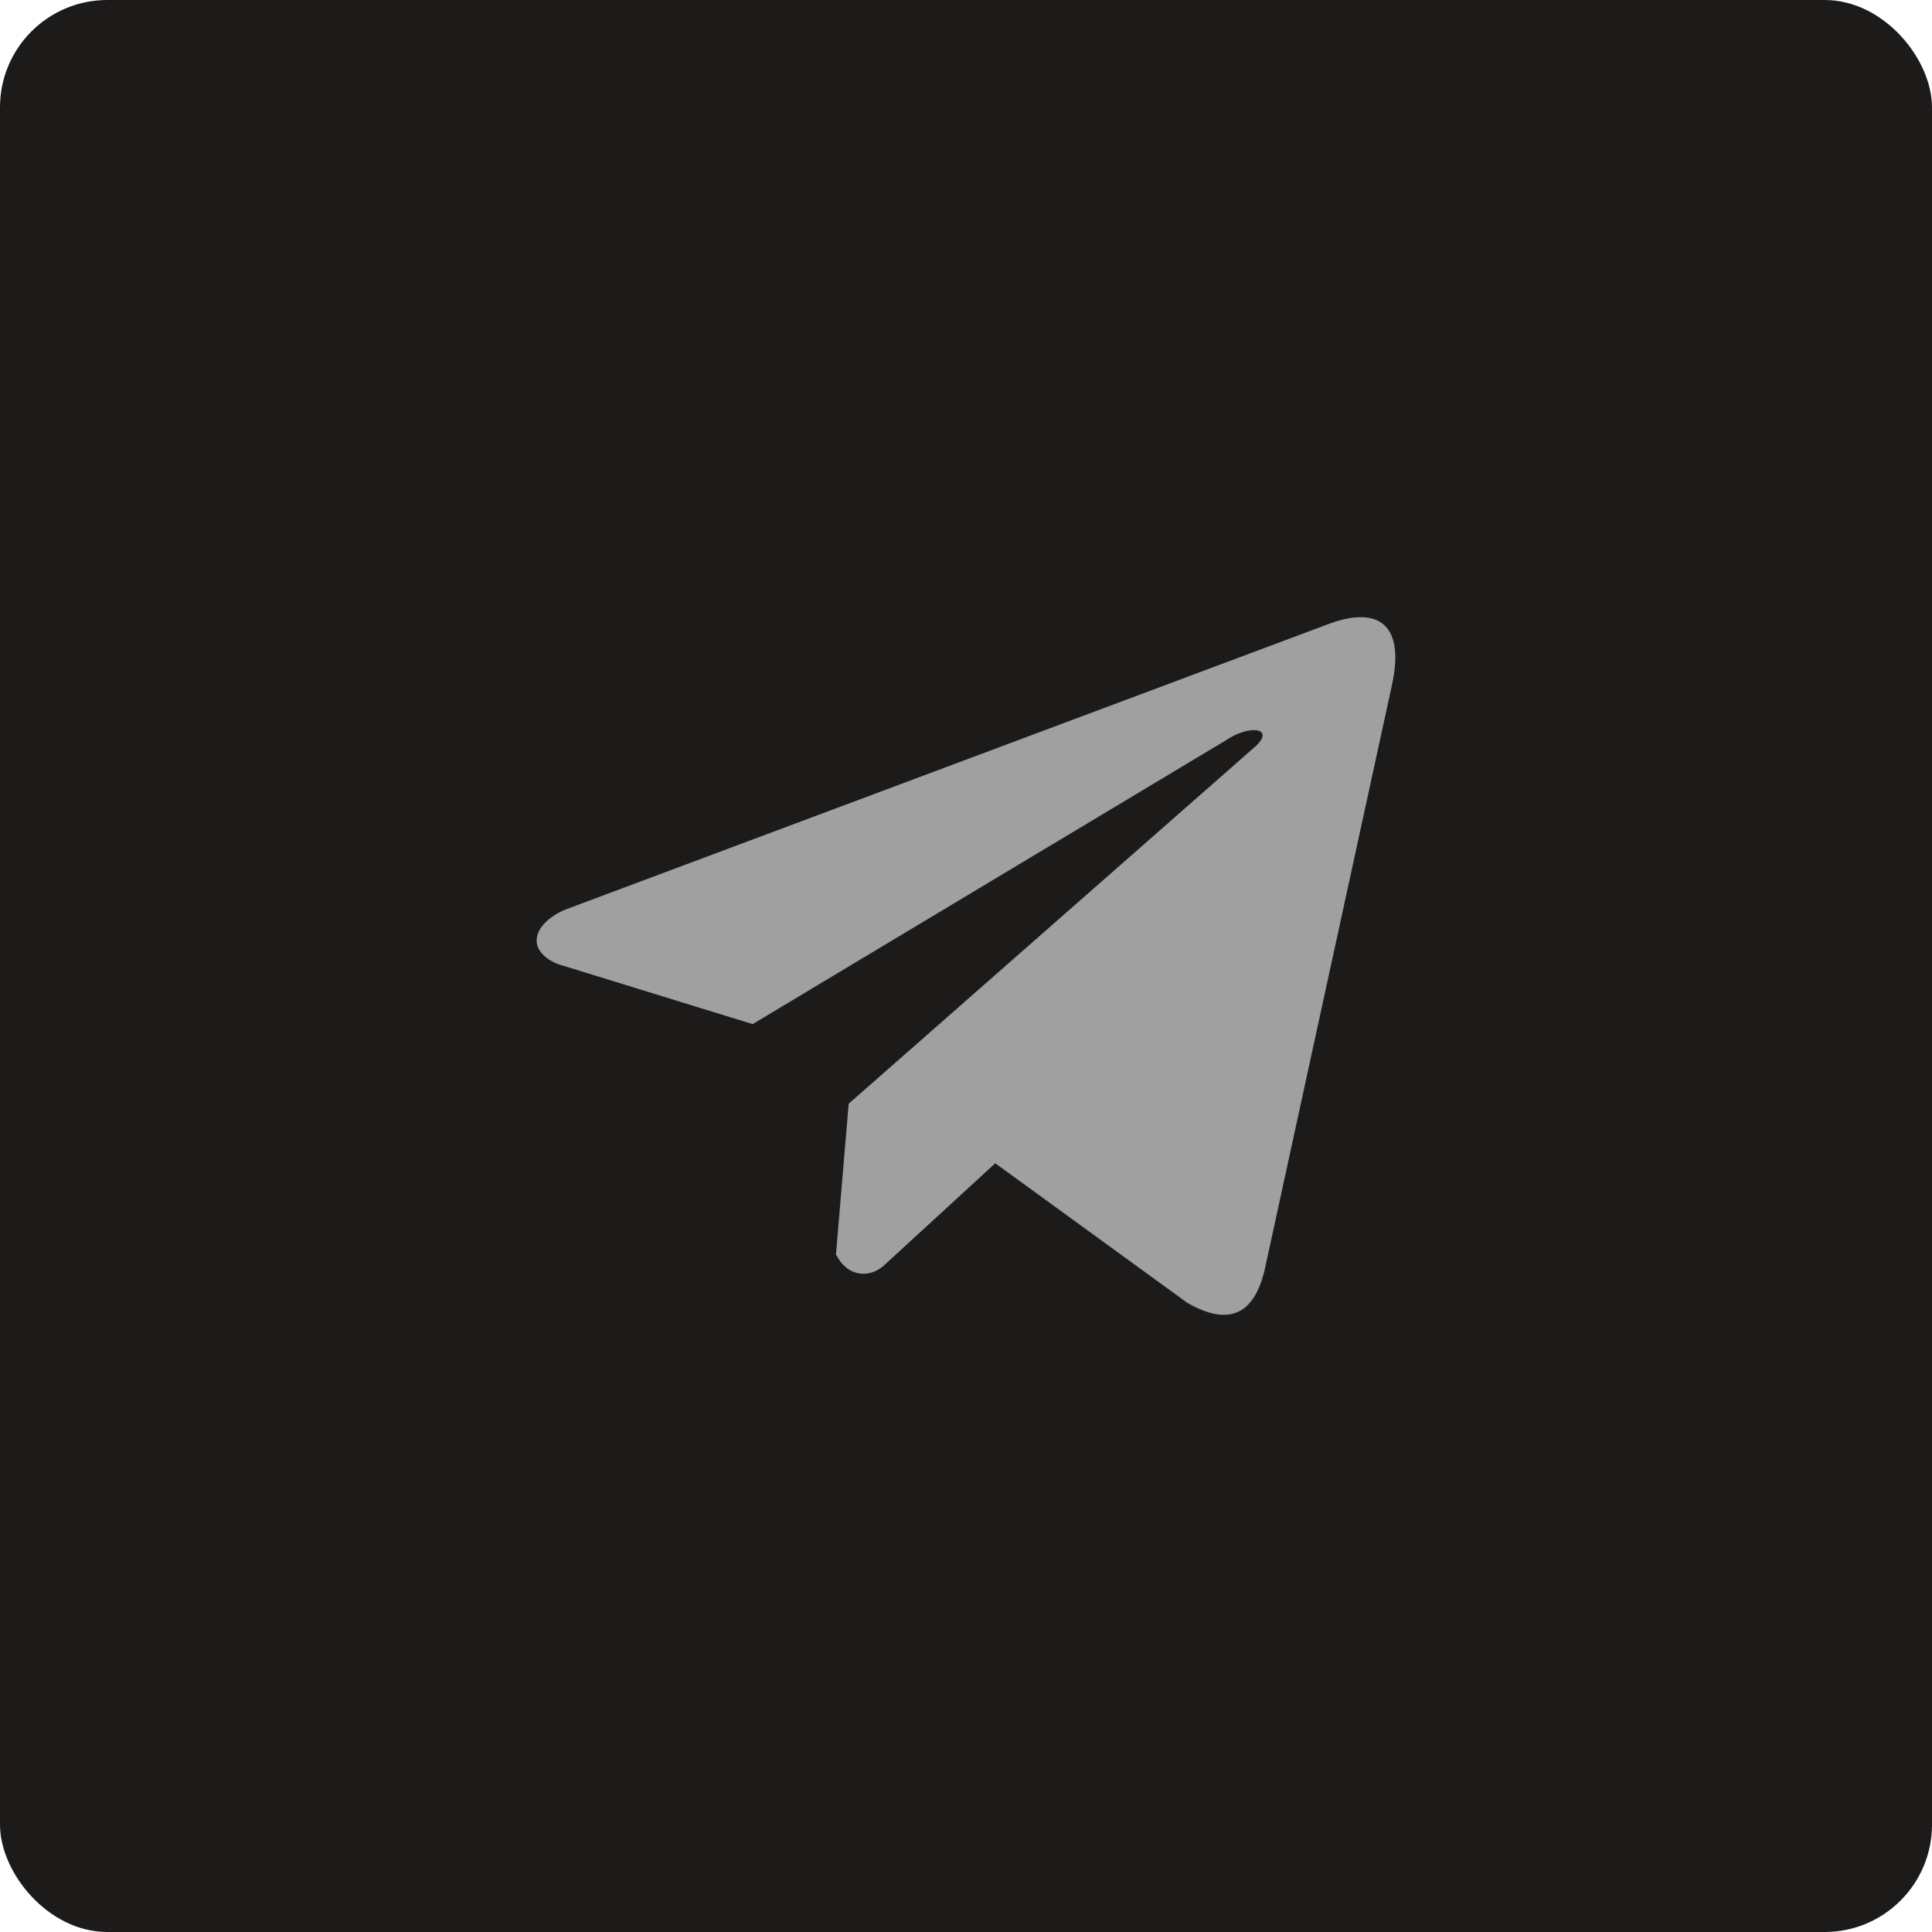 <?xml version="1.0" encoding="UTF-8"?> <svg xmlns="http://www.w3.org/2000/svg" width="36" height="36" viewBox="0 0 36 36" fill="none"><rect width="36" height="36" rx="2" fill="#1D1A1A"></rect><path d="M24.701 11.648L10.526 16.952C9.955 17.199 9.762 17.693 10.388 17.962L14.024 19.083L22.817 13.81C23.297 13.479 23.789 13.568 23.366 13.932L15.814 20.566L15.577 23.374C15.797 23.808 16.199 23.81 16.456 23.594L18.545 21.676L22.123 24.276C22.954 24.753 23.407 24.445 23.585 23.57L25.932 12.787C26.176 11.71 25.761 11.235 24.701 11.648Z" fill="#A0A0A0"></path></svg> 